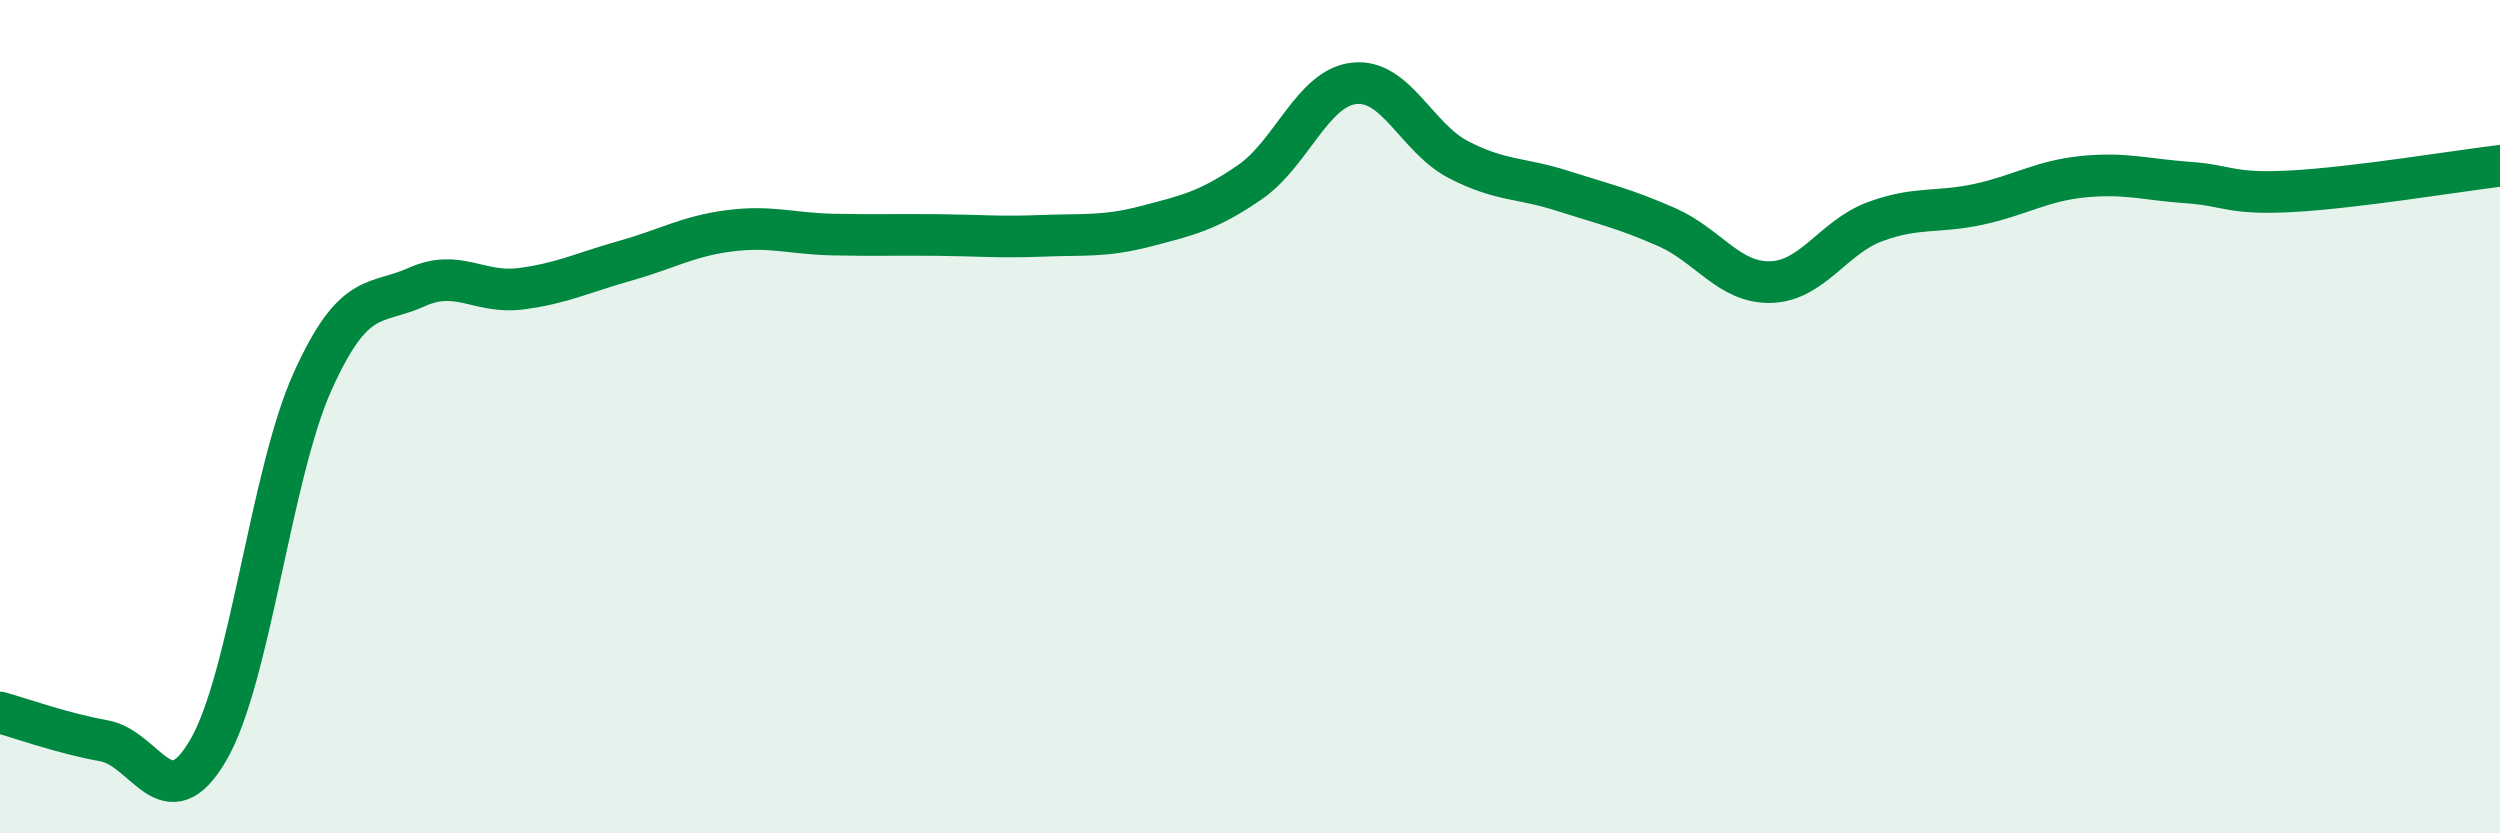 
    <svg width="60" height="20" viewBox="0 0 60 20" xmlns="http://www.w3.org/2000/svg">
      <path
        d="M 0,17.1 C 0.5,17.24 1.5,17.6 2.5,17.78 C 3.5,17.96 4,19.72 5,18 C 6,16.28 6.5,11.38 7.5,9.16 C 8.5,6.94 9,7.34 10,6.89 C 11,6.44 11.5,7.06 12.5,6.93 C 13.5,6.8 14,6.54 15,6.26 C 16,5.98 16.5,5.67 17.5,5.54 C 18.5,5.41 19,5.61 20,5.63 C 21,5.65 21.5,5.63 22.5,5.64 C 23.5,5.65 24,5.7 25,5.66 C 26,5.62 26.5,5.69 27.5,5.43 C 28.5,5.17 29,5.06 30,4.37 C 31,3.68 31.5,2.11 32.5,2 C 33.5,1.89 34,3.31 35,3.83 C 36,4.35 36.5,4.26 37.5,4.58 C 38.5,4.9 39,5.01 40,5.45 C 41,5.89 41.5,6.8 42.5,6.77 C 43.5,6.74 44,5.69 45,5.32 C 46,4.95 46.5,5.12 47.5,4.9 C 48.5,4.68 49,4.34 50,4.24 C 51,4.14 51.5,4.31 52.5,4.38 C 53.5,4.45 53.5,4.67 55,4.59 C 56.5,4.51 59,4.1 60,3.98L60 20L0 20Z"
        fill="#008740"
        opacity="0.1"
        stroke-linecap="round"
        stroke-linejoin="round"
      />
      <path
        d="M 0,17.1 C 0.5,17.24 1.5,17.6 2.5,17.78 C 3.5,17.96 4,19.72 5,18 C 6,16.28 6.5,11.38 7.5,9.16 C 8.5,6.94 9,7.34 10,6.89 C 11,6.44 11.5,7.06 12.5,6.93 C 13.5,6.8 14,6.54 15,6.26 C 16,5.98 16.5,5.67 17.5,5.54 C 18.5,5.41 19,5.61 20,5.63 C 21,5.65 21.5,5.63 22.5,5.64 C 23.5,5.65 24,5.7 25,5.66 C 26,5.62 26.5,5.69 27.5,5.43 C 28.5,5.17 29,5.06 30,4.37 C 31,3.68 31.5,2.11 32.5,2 C 33.5,1.89 34,3.31 35,3.83 C 36,4.35 36.5,4.26 37.5,4.58 C 38.5,4.9 39,5.01 40,5.45 C 41,5.89 41.5,6.8 42.5,6.77 C 43.5,6.74 44,5.69 45,5.32 C 46,4.95 46.5,5.12 47.5,4.9 C 48.5,4.68 49,4.34 50,4.24 C 51,4.14 51.5,4.31 52.5,4.38 C 53.5,4.45 53.5,4.67 55,4.59 C 56.5,4.51 59,4.1 60,3.98"
        stroke="#008740"
        stroke-width="1"
        fill="none"
        stroke-linecap="round"
        stroke-linejoin="round"
      />
    </svg>
  